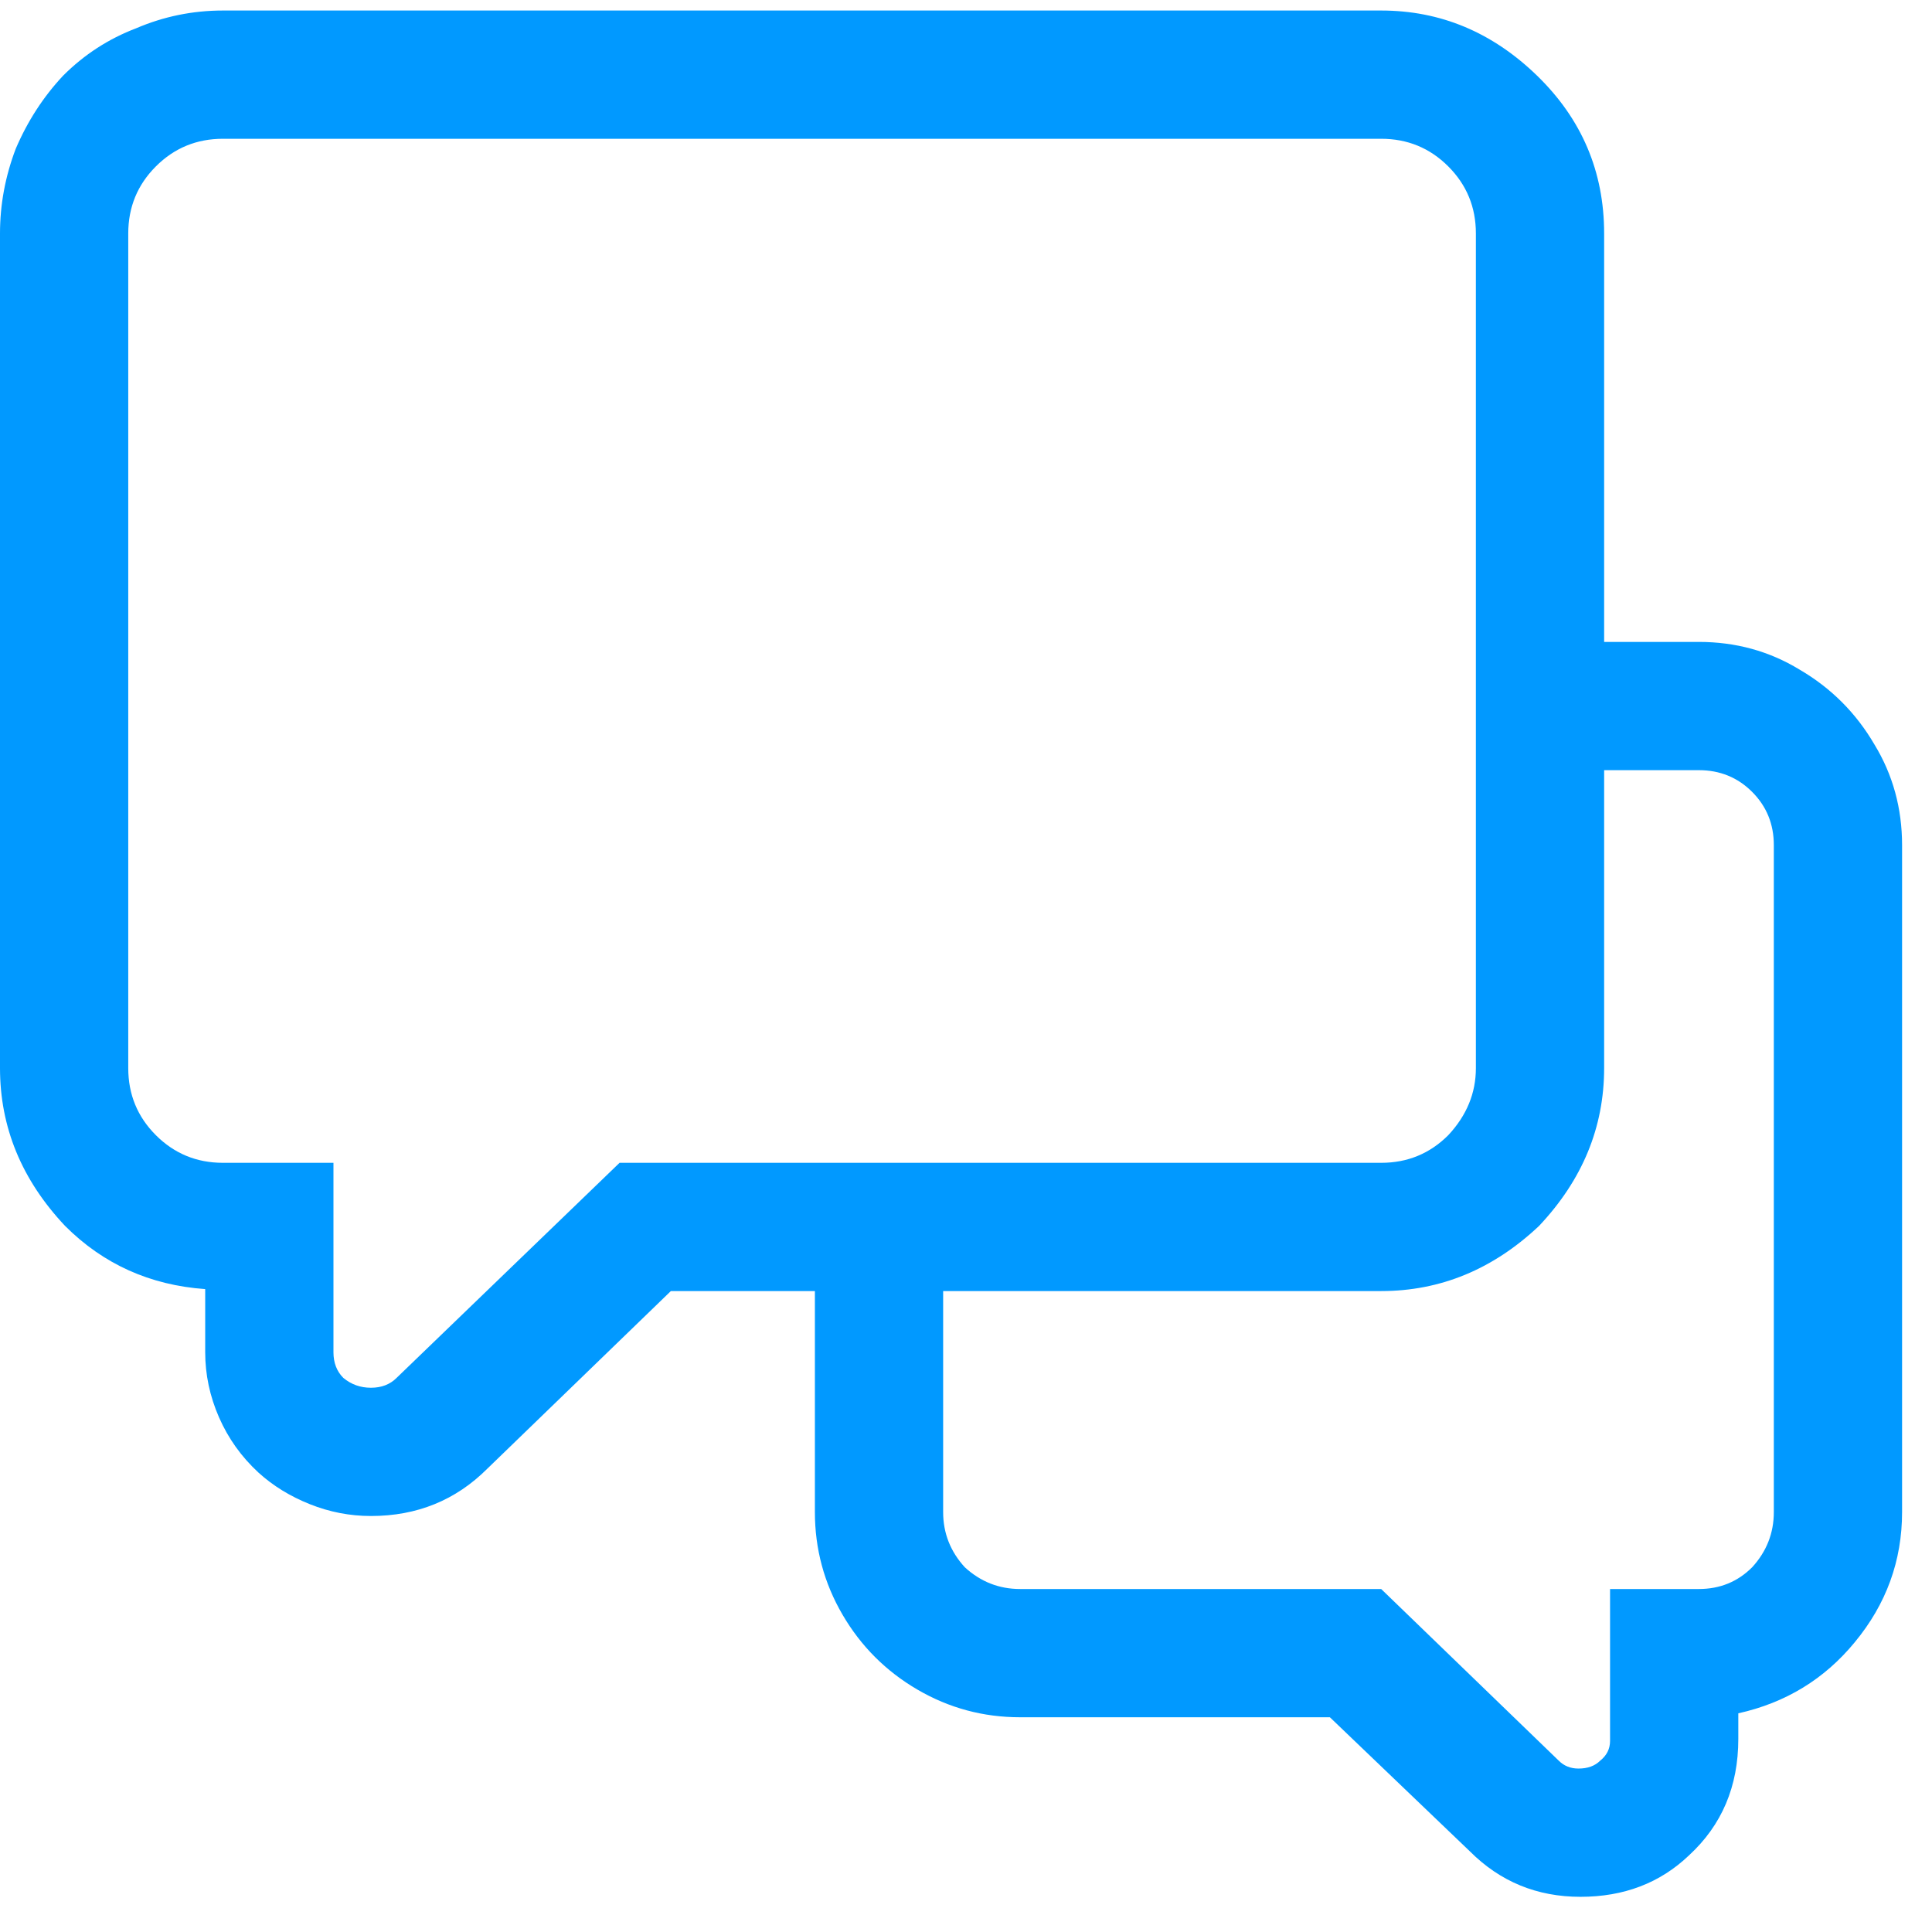 <svg width="47" height="47" viewBox="0 0 47 47" fill="none" xmlns="http://www.w3.org/2000/svg">
<path d="M41.328 15.616C42.224 15.616 43.04 15.84 43.776 16.288C44.544 16.736 45.152 17.344 45.6 18.112C46.048 18.848 46.272 19.664 46.272 20.56V36.784C46.272 37.968 45.888 39.024 45.12 39.952C44.384 40.848 43.44 41.424 42.288 41.68V42.304C42.288 43.456 41.888 44.4 41.088 45.136C40.384 45.808 39.504 46.144 38.448 46.144C37.392 46.144 36.496 45.776 35.76 45.04L32.352 41.776H24.816C23.92 41.776 23.088 41.552 22.32 41.104C21.552 40.656 20.944 40.048 20.496 39.28C20.048 38.512 19.824 37.68 19.824 36.784V31.408H16.32L11.856 35.728C11.088 36.496 10.144 36.88 9.024 36.88C8.512 36.88 8.016 36.784 7.536 36.592C7.056 36.4 6.64 36.144 6.288 35.824C5.872 35.44 5.552 34.992 5.328 34.48C5.104 33.968 4.992 33.44 4.992 32.896V31.36C3.648 31.264 2.512 30.752 1.584 29.824C0.528 28.704 0 27.424 0 25.984V5.68C0 4.976 0.128 4.288 0.384 3.616C0.672 2.944 1.056 2.352 1.536 1.84C2.048 1.328 2.64 0.944 3.312 0.688C3.984 0.4 4.688 0.256 5.424 0.256H33.6C35.04 0.256 36.304 0.784 37.392 1.84C38.48 2.896 39.024 4.176 39.024 5.68V15.616H41.328ZM15.072 28.288H33.6C34.24 28.288 34.784 28.064 35.232 27.616C35.68 27.136 35.904 26.592 35.904 25.984V5.68C35.904 5.04 35.68 4.496 35.232 4.048C34.784 3.6 34.24 3.376 33.6 3.376H5.424C4.784 3.376 4.24 3.6 3.792 4.048C3.344 4.496 3.12 5.04 3.12 5.68V25.984C3.12 26.624 3.344 27.168 3.792 27.616C4.24 28.064 4.784 28.288 5.424 28.288H8.112V32.896C8.112 33.152 8.192 33.36 8.352 33.52C8.544 33.68 8.768 33.76 9.024 33.76C9.28 33.76 9.488 33.68 9.648 33.52L15.072 28.288ZM43.152 36.784V20.56C43.152 20.048 42.976 19.616 42.624 19.264C42.272 18.912 41.84 18.736 41.328 18.736H39.024V25.984C39.024 27.424 38.496 28.704 37.44 29.824C36.32 30.88 35.04 31.408 33.6 31.408H22.944V36.784C22.944 37.296 23.12 37.744 23.472 38.128C23.856 38.48 24.304 38.656 24.816 38.656H33.6L37.92 42.832C38.048 42.96 38.208 43.024 38.4 43.024C38.624 43.024 38.8 42.96 38.928 42.832C39.088 42.704 39.168 42.544 39.168 42.352V38.656H41.328C41.84 38.656 42.272 38.48 42.624 38.128C42.976 37.744 43.152 37.296 43.152 36.784Z" fill="#0199FF"/>
</svg>
